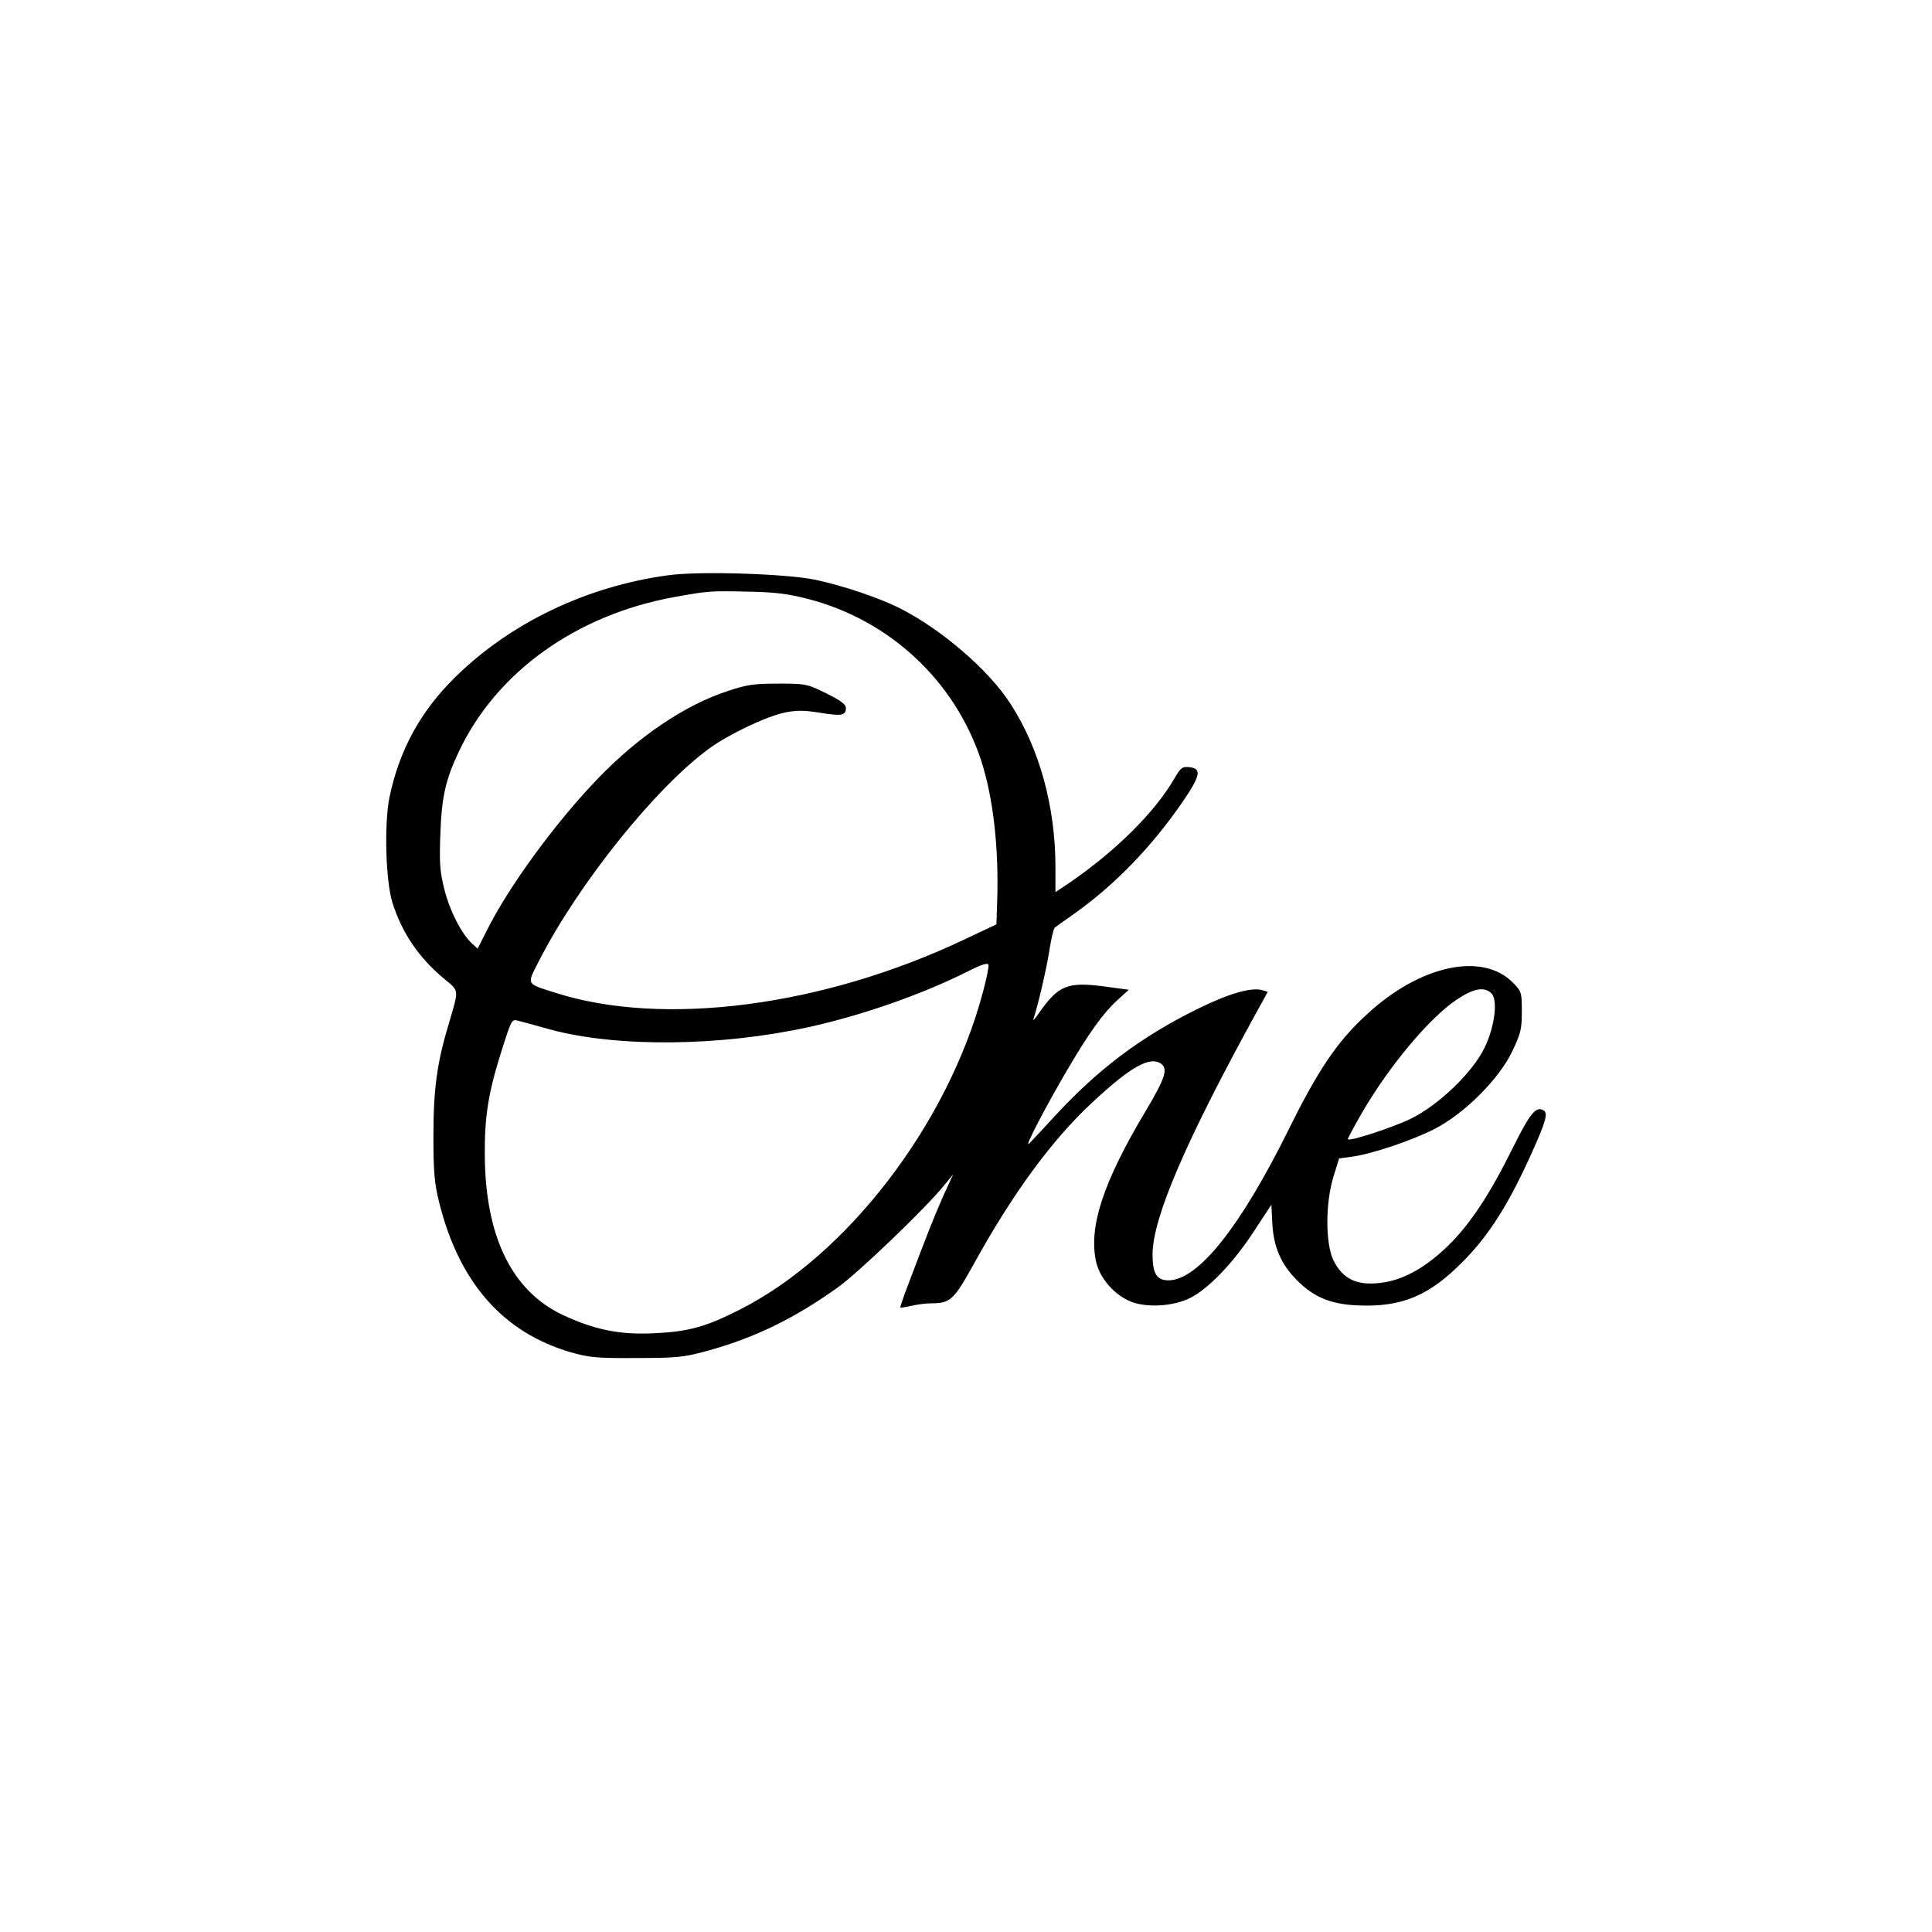 <?xml version="1.0" encoding="UTF-8" standalone="yes"?>
<svg version="1.0" xmlns="http://www.w3.org/2000/svg" width="200mm" height="200mm" viewBox="0 0 756 756" preserveAspectRatio="xMidYMid meet">
  <g transform="translate(0,756) scale(0.1,-0.1)" fill="#000000" stroke="none">
    <path d="M2615 5309 c-320 -43 -619 -187 -835 -400 -136 -134 -218 -286 -256
-469 -21 -105 -15 -324 11 -410 37 -119 103 -217 203 -300 60 -50 58 -39 19
-173 -47 -155 -61 -258 -61 -442 0 -142 4 -185 22 -258 78 -316 251 -512 517
-589 71 -20 101 -23 255 -22 155 0 186 3 270 26 190 51 350 129 522 253 81 59
339 306 411 395 l37 45 -39 -85 c-35 -79 -65 -155 -140 -354 -17 -44 -29 -81
-28 -82 1 -2 20 1 42 6 22 5 56 10 76 10 78 0 90 11 169 153 152 276 306 486
463 632 151 141 228 184 271 152 27 -20 15 -57 -60 -183 -169 -282 -226 -459
-194 -595 17 -70 84 -139 152 -158 64 -18 153 -10 213 19 71 34 172 139 251
261 l69 105 3 -60 c3 -95 29 -161 84 -222 70 -76 138 -107 248 -112 174 -8
281 36 415 172 103 104 179 225 269 425 56 125 64 155 46 166 -29 18 -53 -11
-120 -146 -91 -184 -167 -299 -254 -384 -83 -81 -168 -130 -250 -143 -102 -16
-160 10 -198 86 -32 66 -32 224 0 328 l22 71 52 7 c78 11 233 63 323 109 117
61 250 194 302 302 34 71 38 88 38 157 0 74 -1 78 -34 112 -119 122 -364 70
-572 -123 -115 -105 -189 -214 -304 -446 -191 -387 -357 -595 -473 -595 -46 0
-62 27 -62 101 0 144 132 449 414 961 l37 67 -24 7 c-44 11 -132 -15 -255 -76
-218 -108 -386 -234 -557 -420 -43 -47 -87 -94 -98 -105 -23 -23 68 151 156
300 79 134 135 212 189 261 l45 41 -96 13 c-145 19 -180 4 -256 -105 -15 -22
-25 -32 -21 -22 17 50 50 191 62 266 7 47 17 88 21 91 5 4 37 27 73 52 160
113 306 263 428 441 70 102 75 130 26 135 -28 3 -34 -2 -59 -45 -77 -133 -233
-287 -417 -412 l-48 -32 0 98 c0 235 -62 462 -174 636 -84 133 -271 294 -435
377 -82 41 -218 87 -329 111 -112 24 -456 35 -577 18z m548 -93 c319 -83 573
-320 676 -631 47 -144 70 -341 63 -551 l-3 -91 -127 -60 c-553 -262 -1179
-343 -1601 -207 -114 36 -110 30 -63 122 154 302 456 679 667 833 77 56 224
126 297 141 45 9 74 9 137 -1 85 -14 101 -11 101 19 0 14 -22 30 -77 57 -75
37 -80 38 -188 38 -94 0 -123 -4 -197 -29 -167 -54 -350 -178 -508 -342 -165
-171 -348 -421 -434 -593 l-37 -73 -22 20 c-42 39 -87 128 -108 211 -18 72
-20 104 -16 215 5 146 20 214 72 324 147 312 459 536 845 606 135 24 138 24
285 21 110 -2 161 -9 238 -29z m683 -1539 c-137 -515 -531 -1030 -952 -1242
-132 -67 -200 -86 -334 -92 -135 -7 -235 14 -359 72 -199 95 -302 307 -304
625 -1 154 14 247 69 419 33 104 37 113 57 108 12 -3 72 -19 132 -36 261 -70
663 -66 1010 10 209 46 446 129 620 217 58 29 81 36 83 26 2 -7 -8 -55 -22
-107z m1990 -4 c26 -26 13 -131 -27 -213 -48 -98 -178 -223 -289 -278 -71 -34
-237 -89 -246 -80 -1 2 23 47 54 101 107 185 265 374 373 446 66 44 107 51
135 24z"/>
  </g>
</svg>